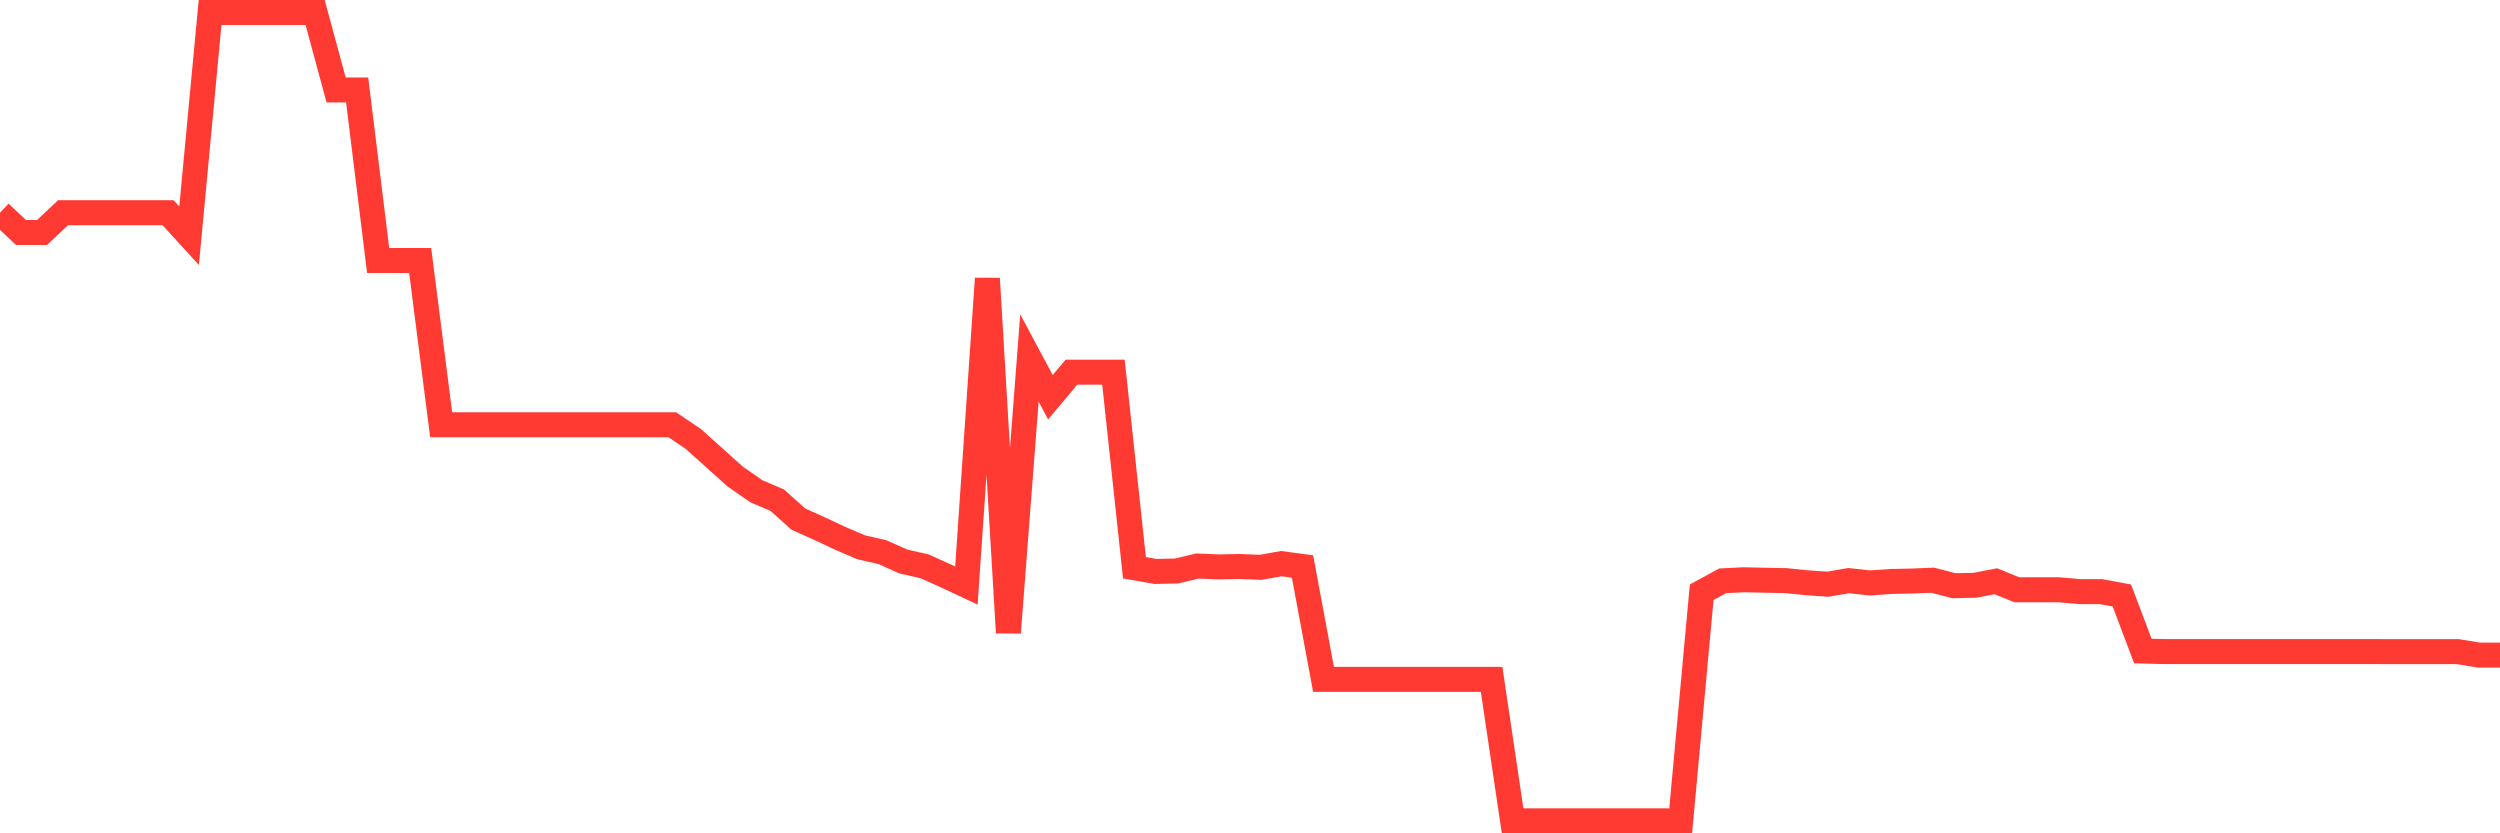 <svg
  xmlns="http://www.w3.org/2000/svg"
  xmlns:xlink="http://www.w3.org/1999/xlink"
  width="120"
  height="40"
  viewBox="0 0 120 40"
  preserveAspectRatio="none"
>
  <polyline
    points="0,10.211 1.008,11.161 2.017,11.161 3.025,10.211 4.034,10.211 5.042,10.211 6.05,10.211 7.059,10.211 8.067,10.211 9.076,11.315 10.084,0.6 11.092,0.6 12.101,0.6 13.109,0.6 14.118,0.6 15.126,0.6 16.134,4.317 17.143,4.317 18.151,12.503 19.16,12.503 20.168,12.503 21.176,20.389 22.185,20.389 23.193,20.389 24.202,20.389 25.21,20.389 26.218,20.389 27.227,20.389 28.235,20.389 29.244,20.389 30.252,20.389 31.261,20.389 32.269,20.389 33.277,21.068 34.286,21.974 35.294,22.879 36.303,23.579 37.311,24.011 38.319,24.916 39.328,25.369 40.336,25.842 41.345,26.274 42.353,26.501 43.361,26.953 44.37,27.18 45.378,27.632 46.387,28.105 47.395,13.37 48.403,30.369 49.412,17.184 50.42,19.067 51.429,17.863 52.437,17.863 53.445,17.863 54.454,27.252 55.462,27.429 56.471,27.408 57.479,27.168 58.487,27.211 59.496,27.191 60.504,27.232 61.513,27.055 62.521,27.191 63.529,32.61 64.538,32.61 65.546,32.61 66.555,32.61 67.563,32.61 68.571,32.61 69.58,32.61 70.588,32.61 71.597,32.61 72.605,39.4 73.613,39.4 74.622,39.4 75.63,39.4 76.639,39.4 77.647,39.4 78.655,39.4 79.664,39.4 80.672,39.4 81.681,28.427 82.689,27.879 83.697,27.829 84.706,27.85 85.714,27.87 86.723,27.972 87.731,28.042 88.739,27.87 89.748,27.981 90.756,27.911 91.765,27.89 92.773,27.85 93.782,28.114 94.79,28.094 95.798,27.899 96.807,28.309 97.815,28.309 98.824,28.309 99.832,28.397 100.84,28.397 101.849,28.583 102.857,31.249 103.866,31.276 104.874,31.276 105.882,31.276 106.891,31.276 107.899,31.276 108.908,31.276 109.916,31.276 110.924,31.276 111.933,31.276 112.941,31.276 113.95,31.276 114.958,31.279 115.966,31.279 116.975,31.279 117.983,31.279 118.992,31.446 120,31.446"
    fill="none"
    stroke="#ff3a33"
    stroke-width="1.2"
  >
  </polyline>
</svg>